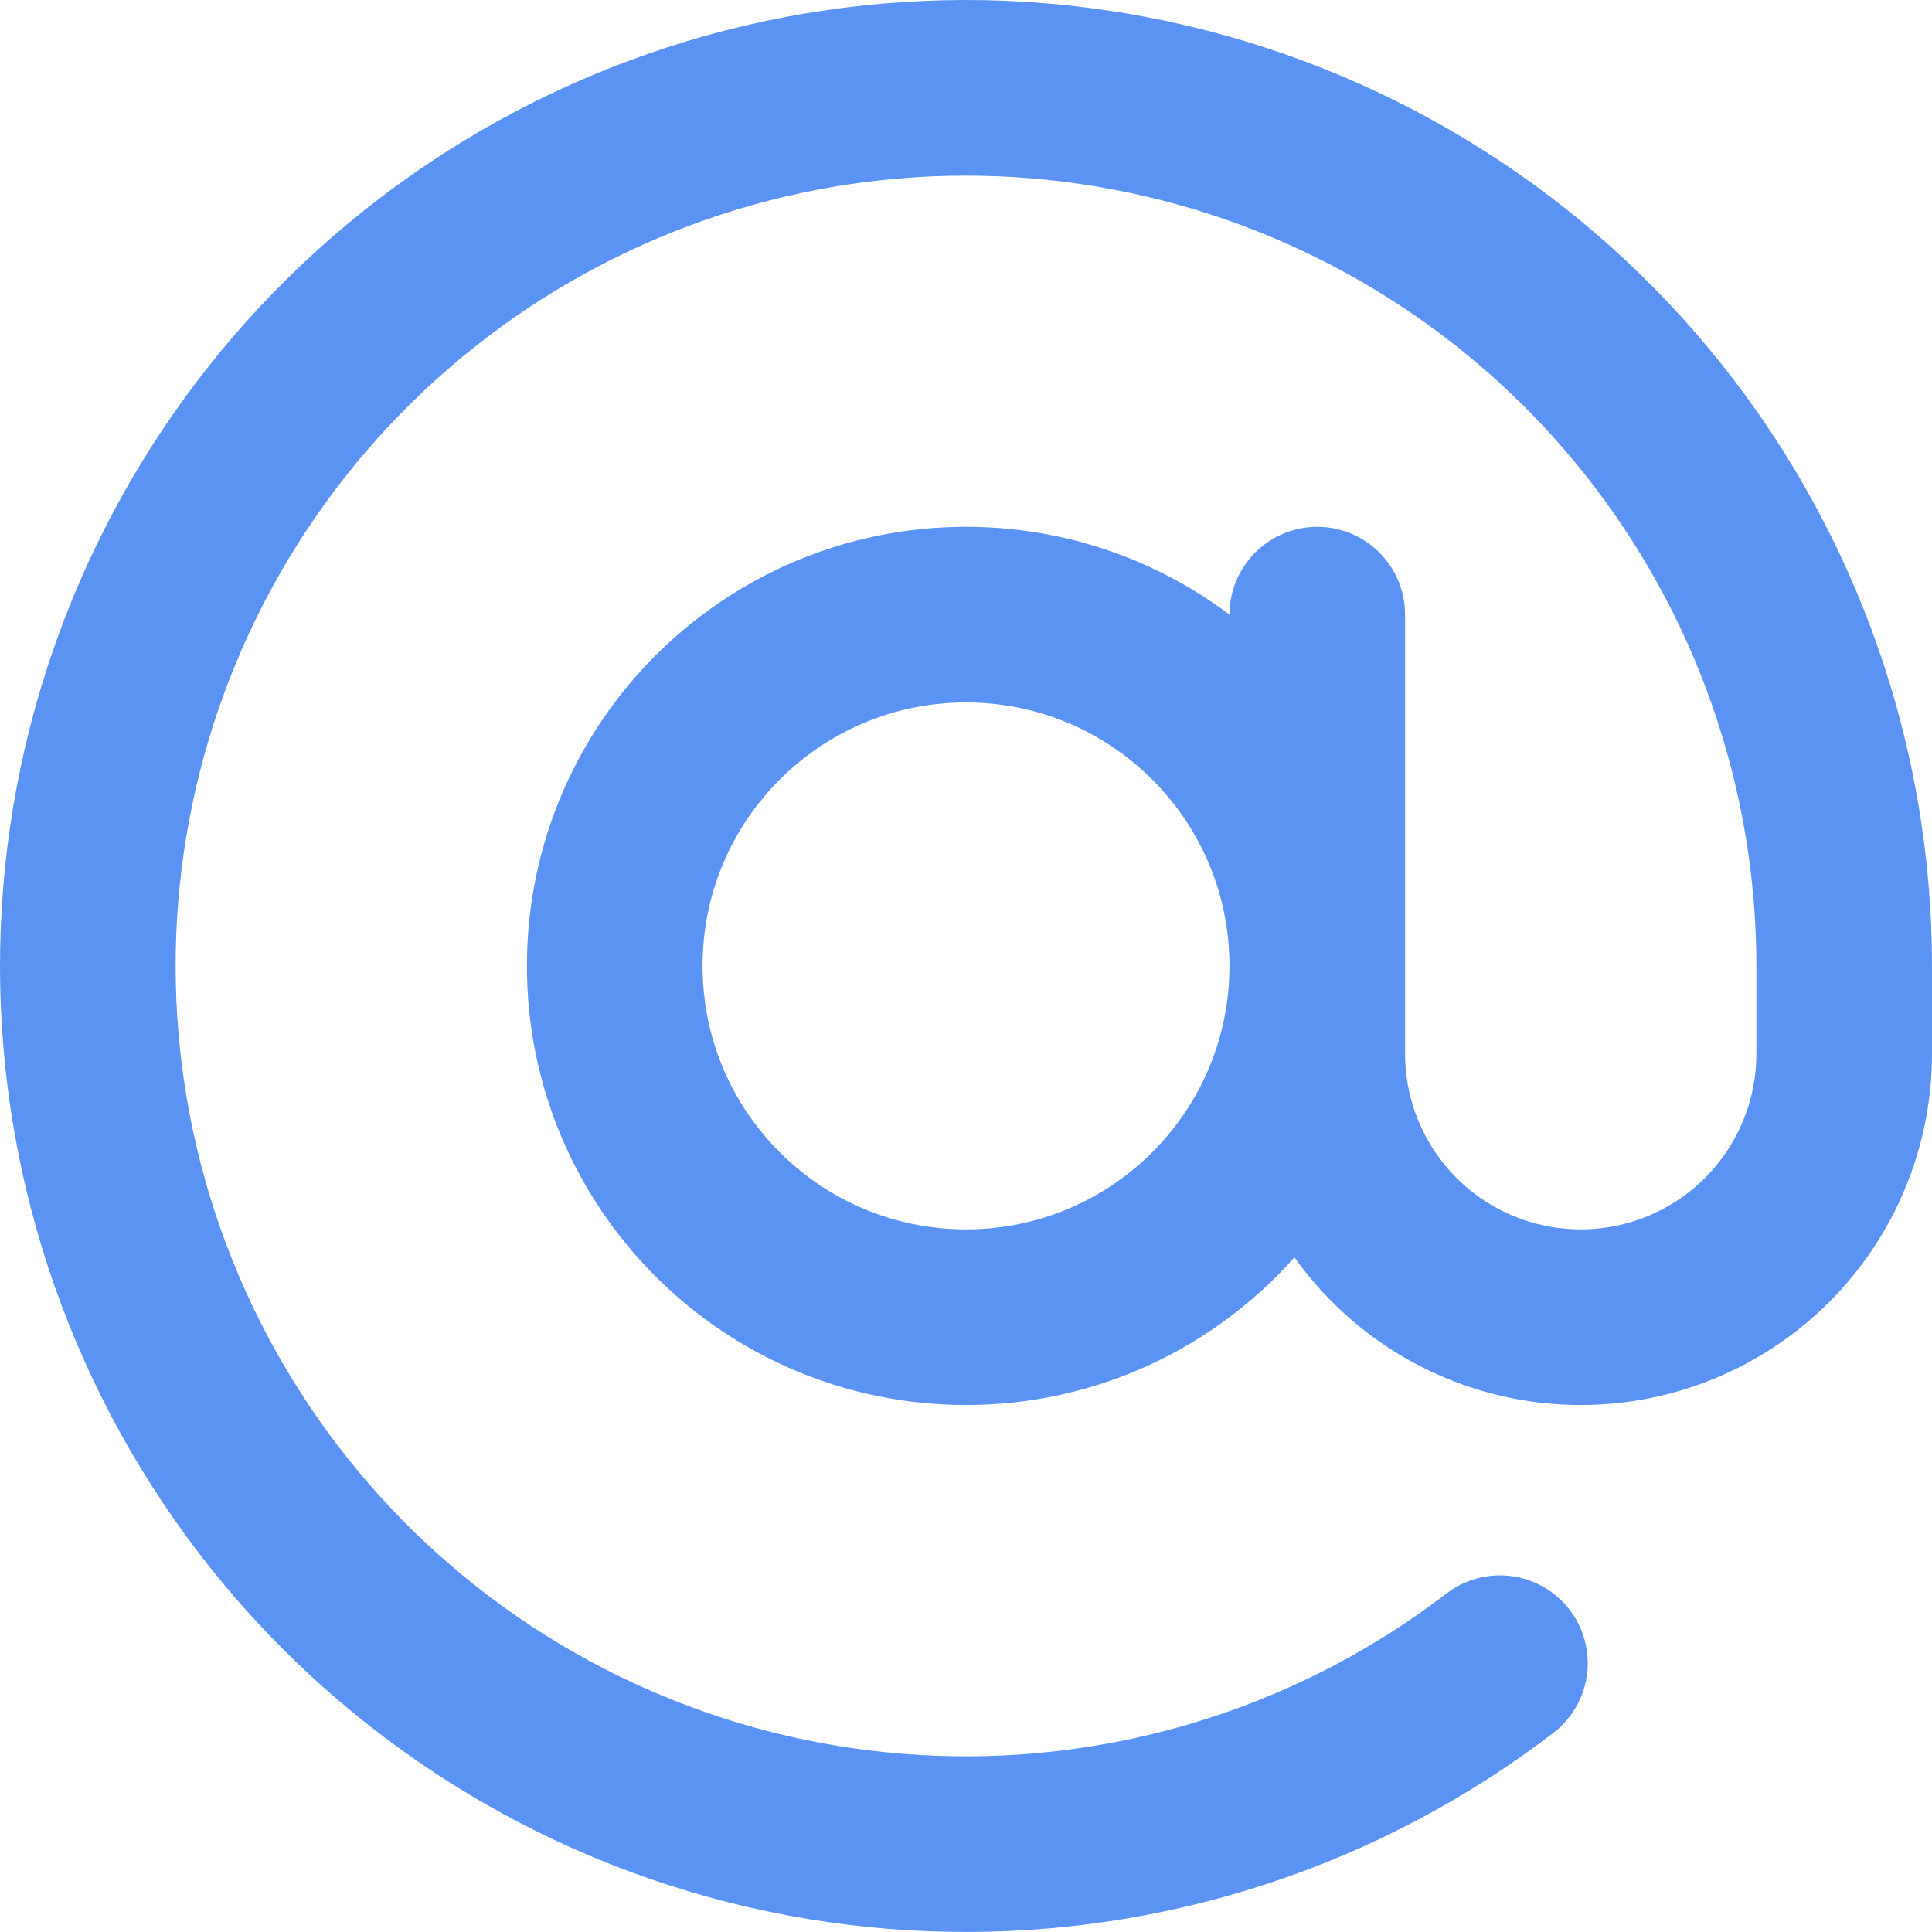 <?xml version="1.0" encoding="UTF-8"?> <svg xmlns="http://www.w3.org/2000/svg" width="22" height="22" viewBox="0 0 22 22" fill="none"> <path d="M15 6.999V11.999C15 12.795 15.316 13.558 15.879 14.121C16.441 14.683 17.204 14.999 18 14.999C18.796 14.999 19.559 14.683 20.121 14.121C20.684 13.558 21 12.795 21 11.999V10.999C21 8.742 20.236 6.552 18.833 4.784C17.43 3.016 15.471 1.775 13.273 1.262C11.075 0.749 8.768 0.994 6.727 1.959C4.687 2.923 3.032 4.549 2.033 6.573C1.034 8.597 0.749 10.899 1.224 13.105C1.699 15.312 2.907 17.293 4.651 18.726C6.394 20.159 8.571 20.96 10.828 20.998C13.085 21.037 15.288 20.312 17.08 18.939M15 10.999C15 13.209 13.209 14.999 11 14.999C8.791 14.999 7 13.209 7 10.999C7 8.79 8.791 6.999 11 6.999C13.209 6.999 15 8.79 15 10.999Z" stroke="#5B93F4" stroke-width="2" stroke-linecap="round" stroke-linejoin="round"></path> </svg> 